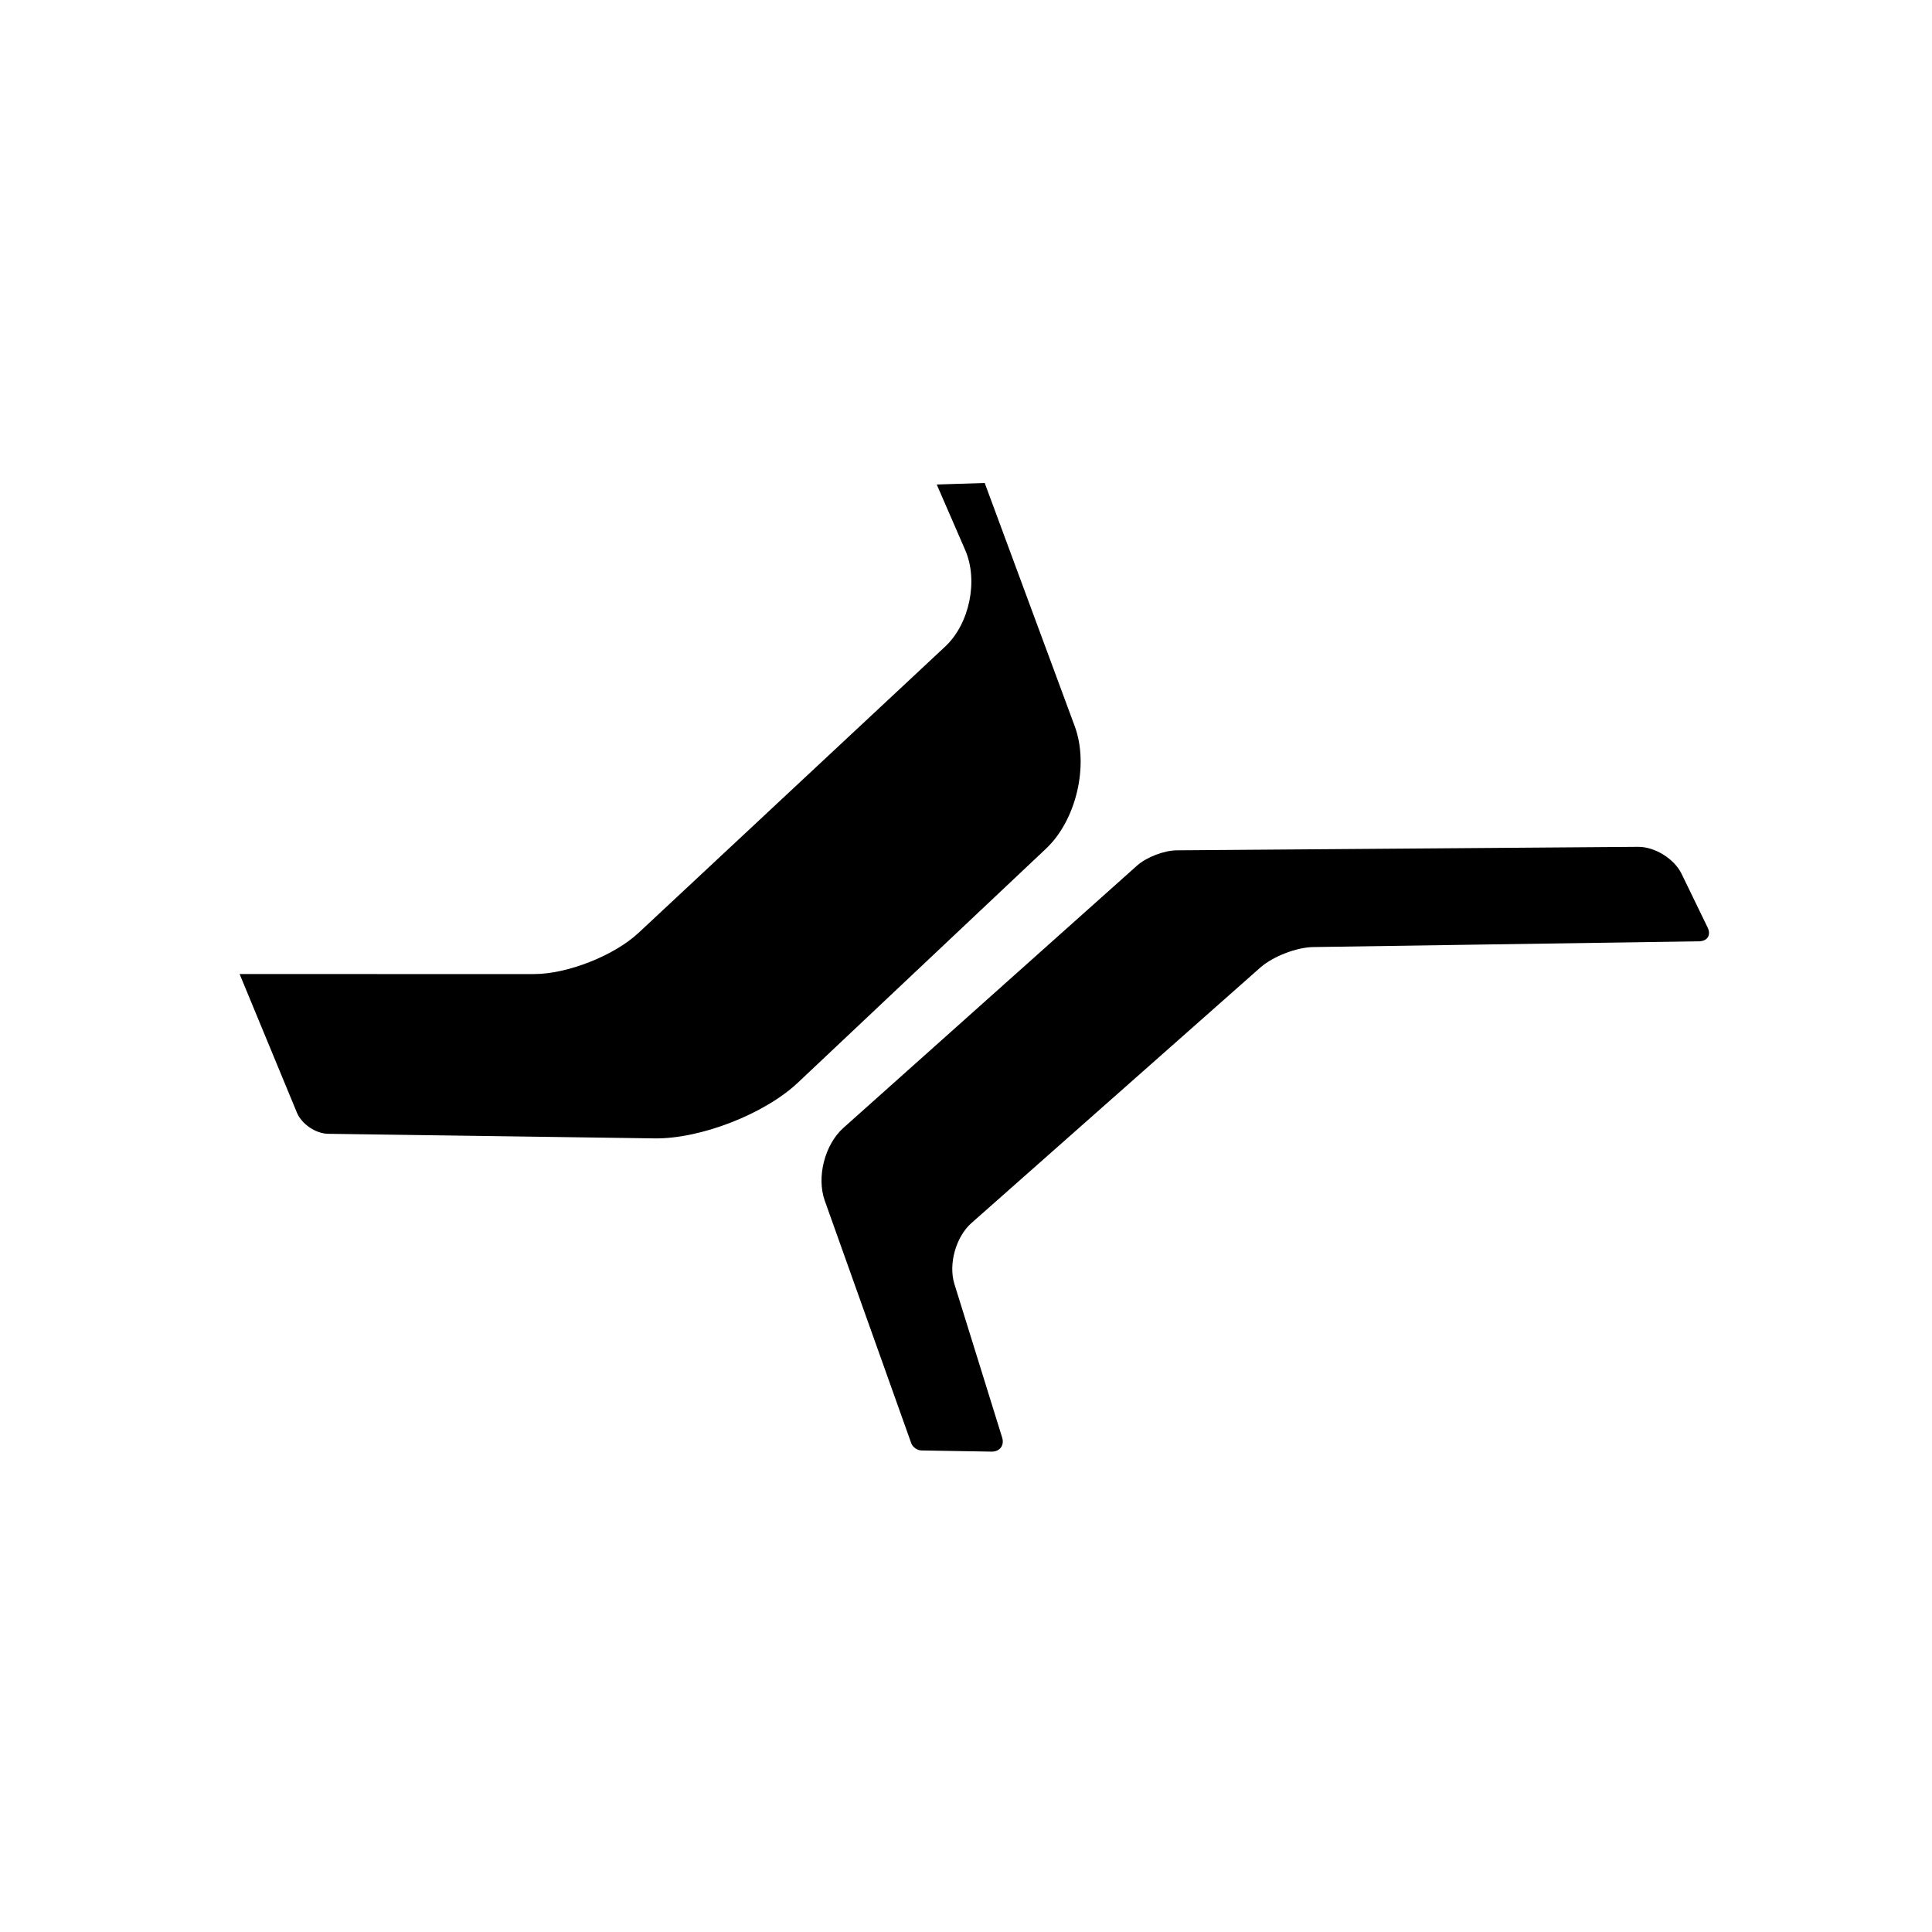 <svg width="256" height="256" xmlns="http://www.w3.org/2000/svg">
    <path d="M31.75 129.068l7.588 18.351c.633 1.531 2.491 2.791 4.144 2.815l43.245.607c6.077.086 14.583-3.22 19.008-7.393l32.867-30.996c4.017-3.788 5.72-11.056 3.799-16.245l-11.922-32.21-6.356.202 3.774 8.691c1.757 4.05.57 9.77-2.666 12.793l-40.618 37.924c-3.23 3.016-9.422 5.461-13.851 5.461H31.75zm77.538 30.036c-1.112-3.12-.01-7.442 2.465-9.652l38.921-34.763c1.233-1.101 3.578-2.004 5.227-2.016l61.154-.463c2.214-.017 4.792 1.58 5.76 3.573l3.456 7.12c.481.991-.026 1.808-1.13 1.824l-51.144.765c-2.206.033-5.342 1.252-6.993 2.711l-38.281 33.856c-2.067 1.827-3.076 5.451-2.26 8.076l6.324 20.337c.328 1.055-.31 1.896-1.41 1.877l-9.29-.156c-.556-.01-1.157-.439-1.341-.955l-11.458-32.134z" fill-rule="evenodd"/>
</svg>
